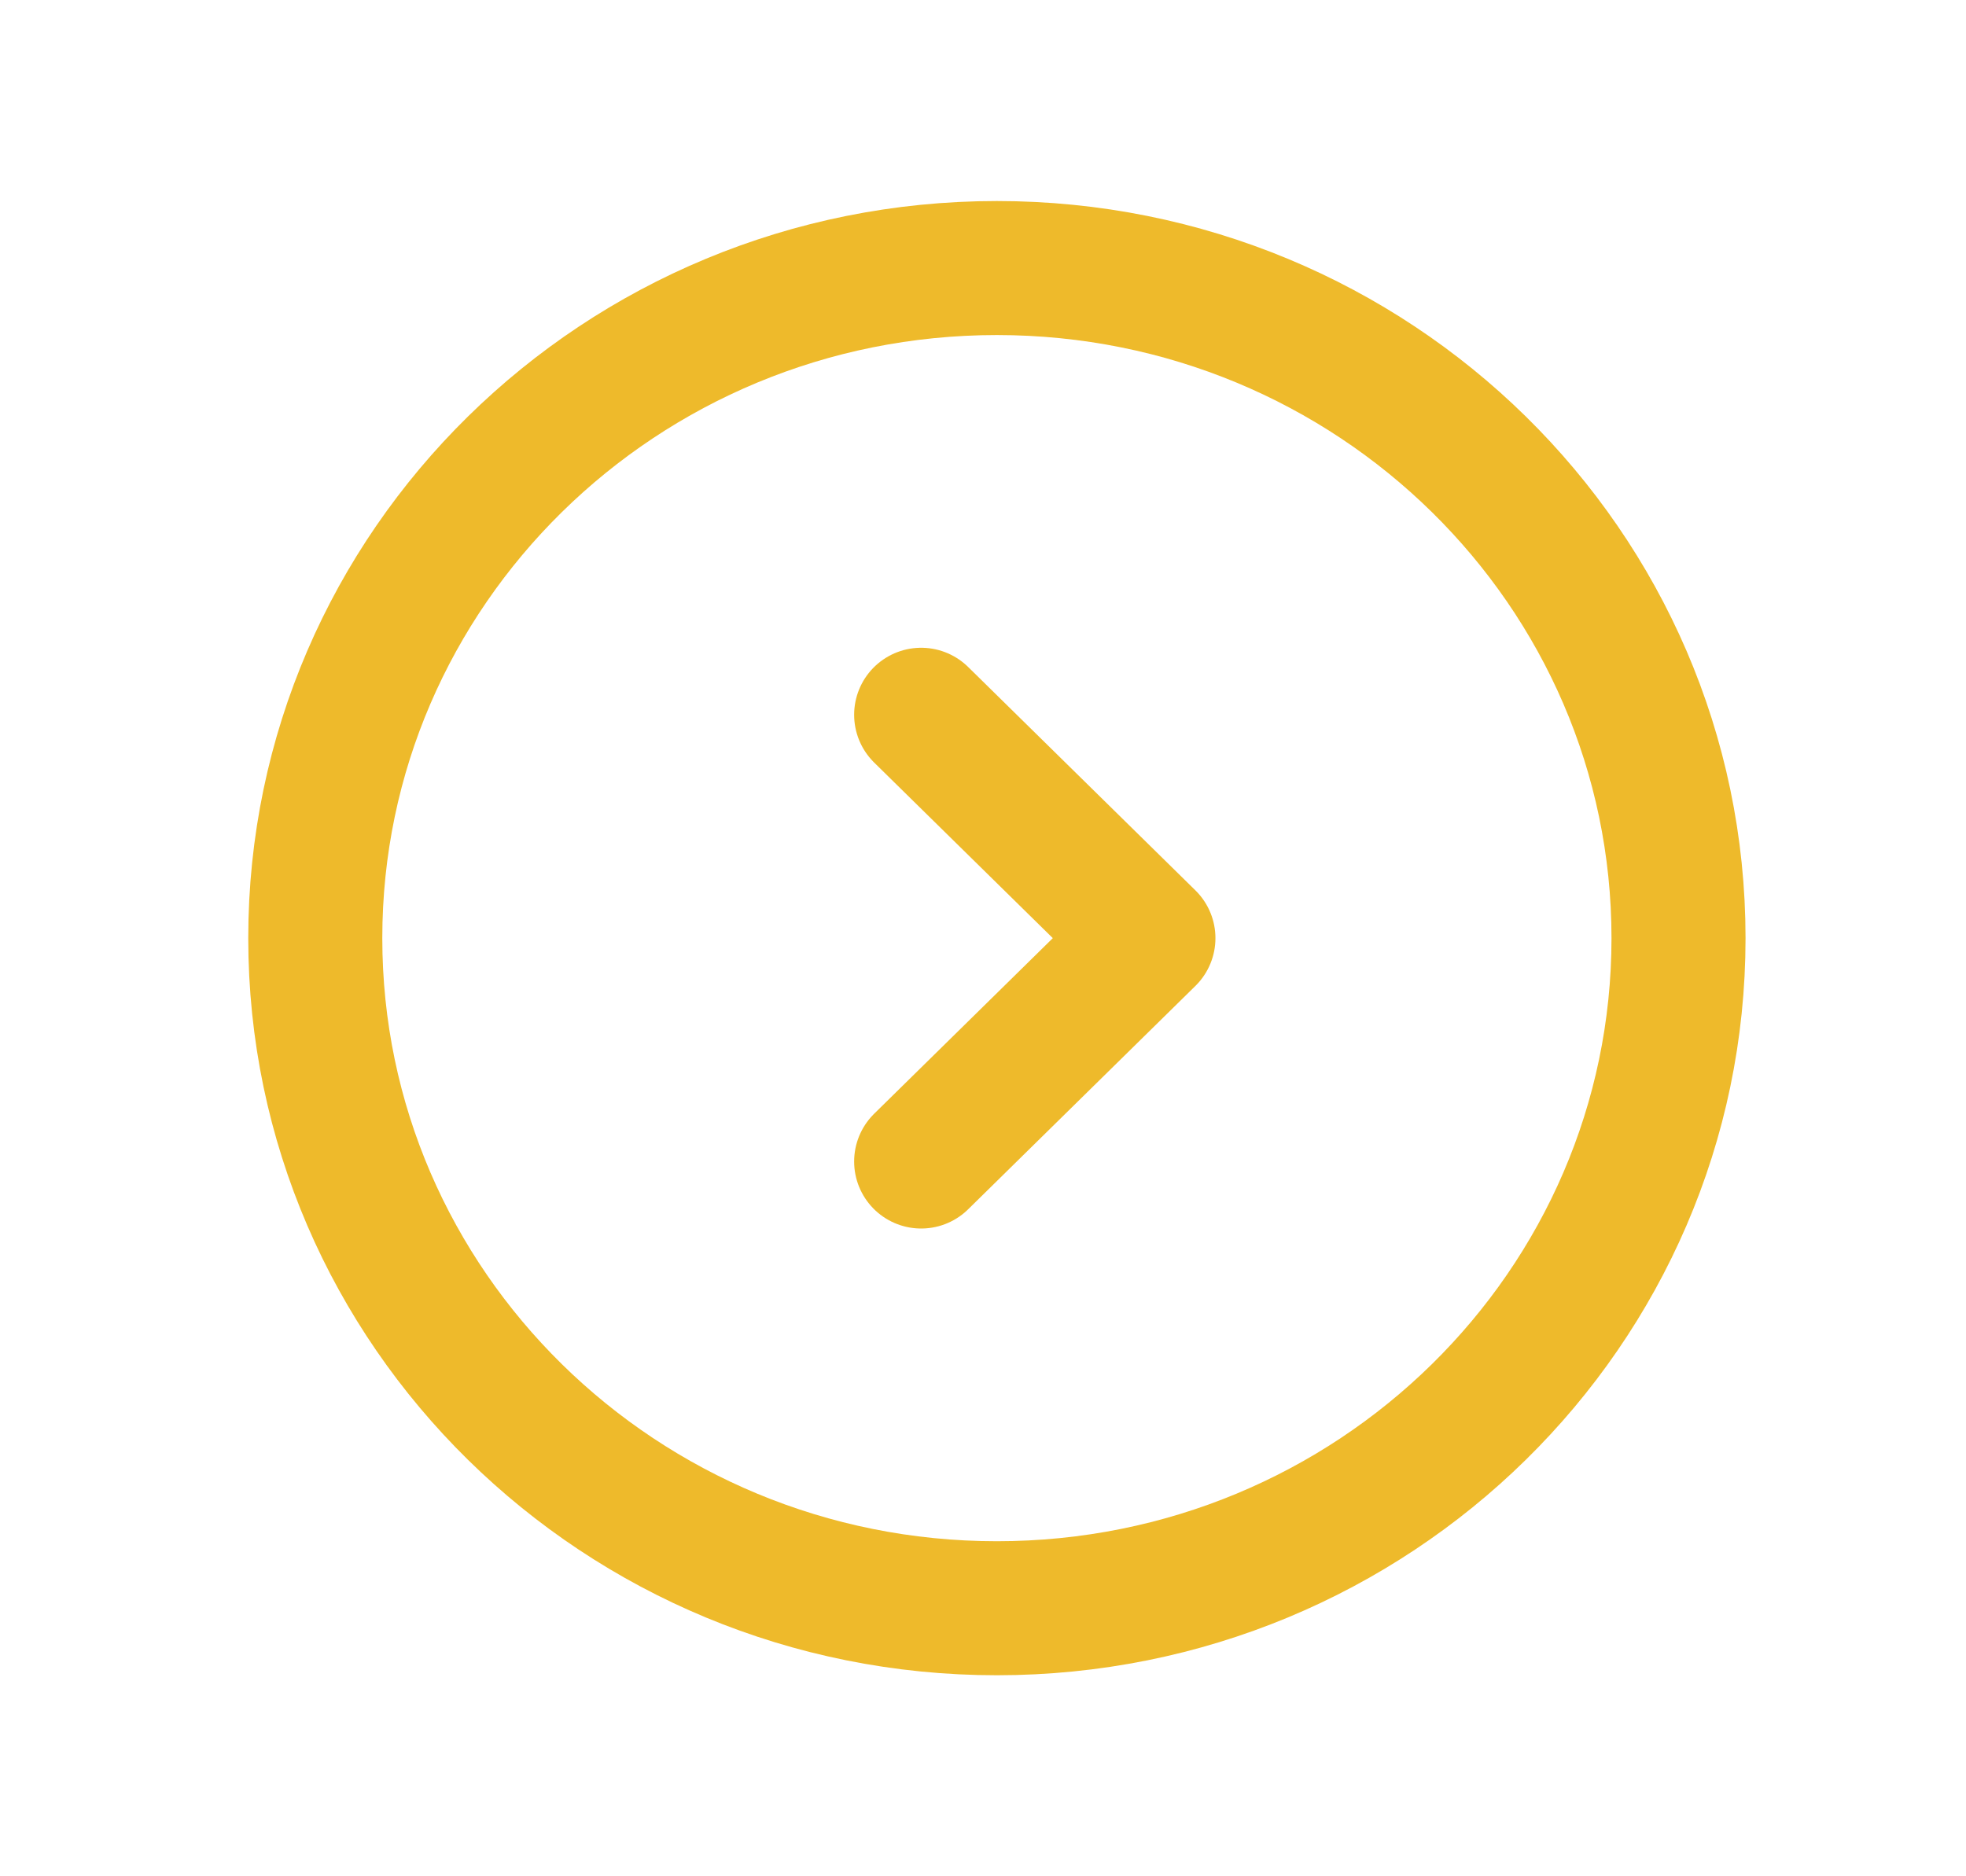 <svg xmlns="http://www.w3.org/2000/svg" width="22" height="21" viewBox="0 0 22 21" fill="none"><path d="M3.528 10.5C3.528 14.642 6.943 18 11.155 18C15.368 18 18.783 14.642 18.783 10.5C18.783 6.358 15.368 3 11.155 3C6.943 3 3.528 6.358 3.528 10.5Z" stroke="#EEBA2B" stroke-width="1.5" stroke-linecap="round" stroke-linejoin="round"></path><path d="M10.308 13L12.851 10.5L10.308 8" stroke="#EEBA2B" stroke-width="1.5" stroke-linecap="round" stroke-linejoin="round"></path></svg>